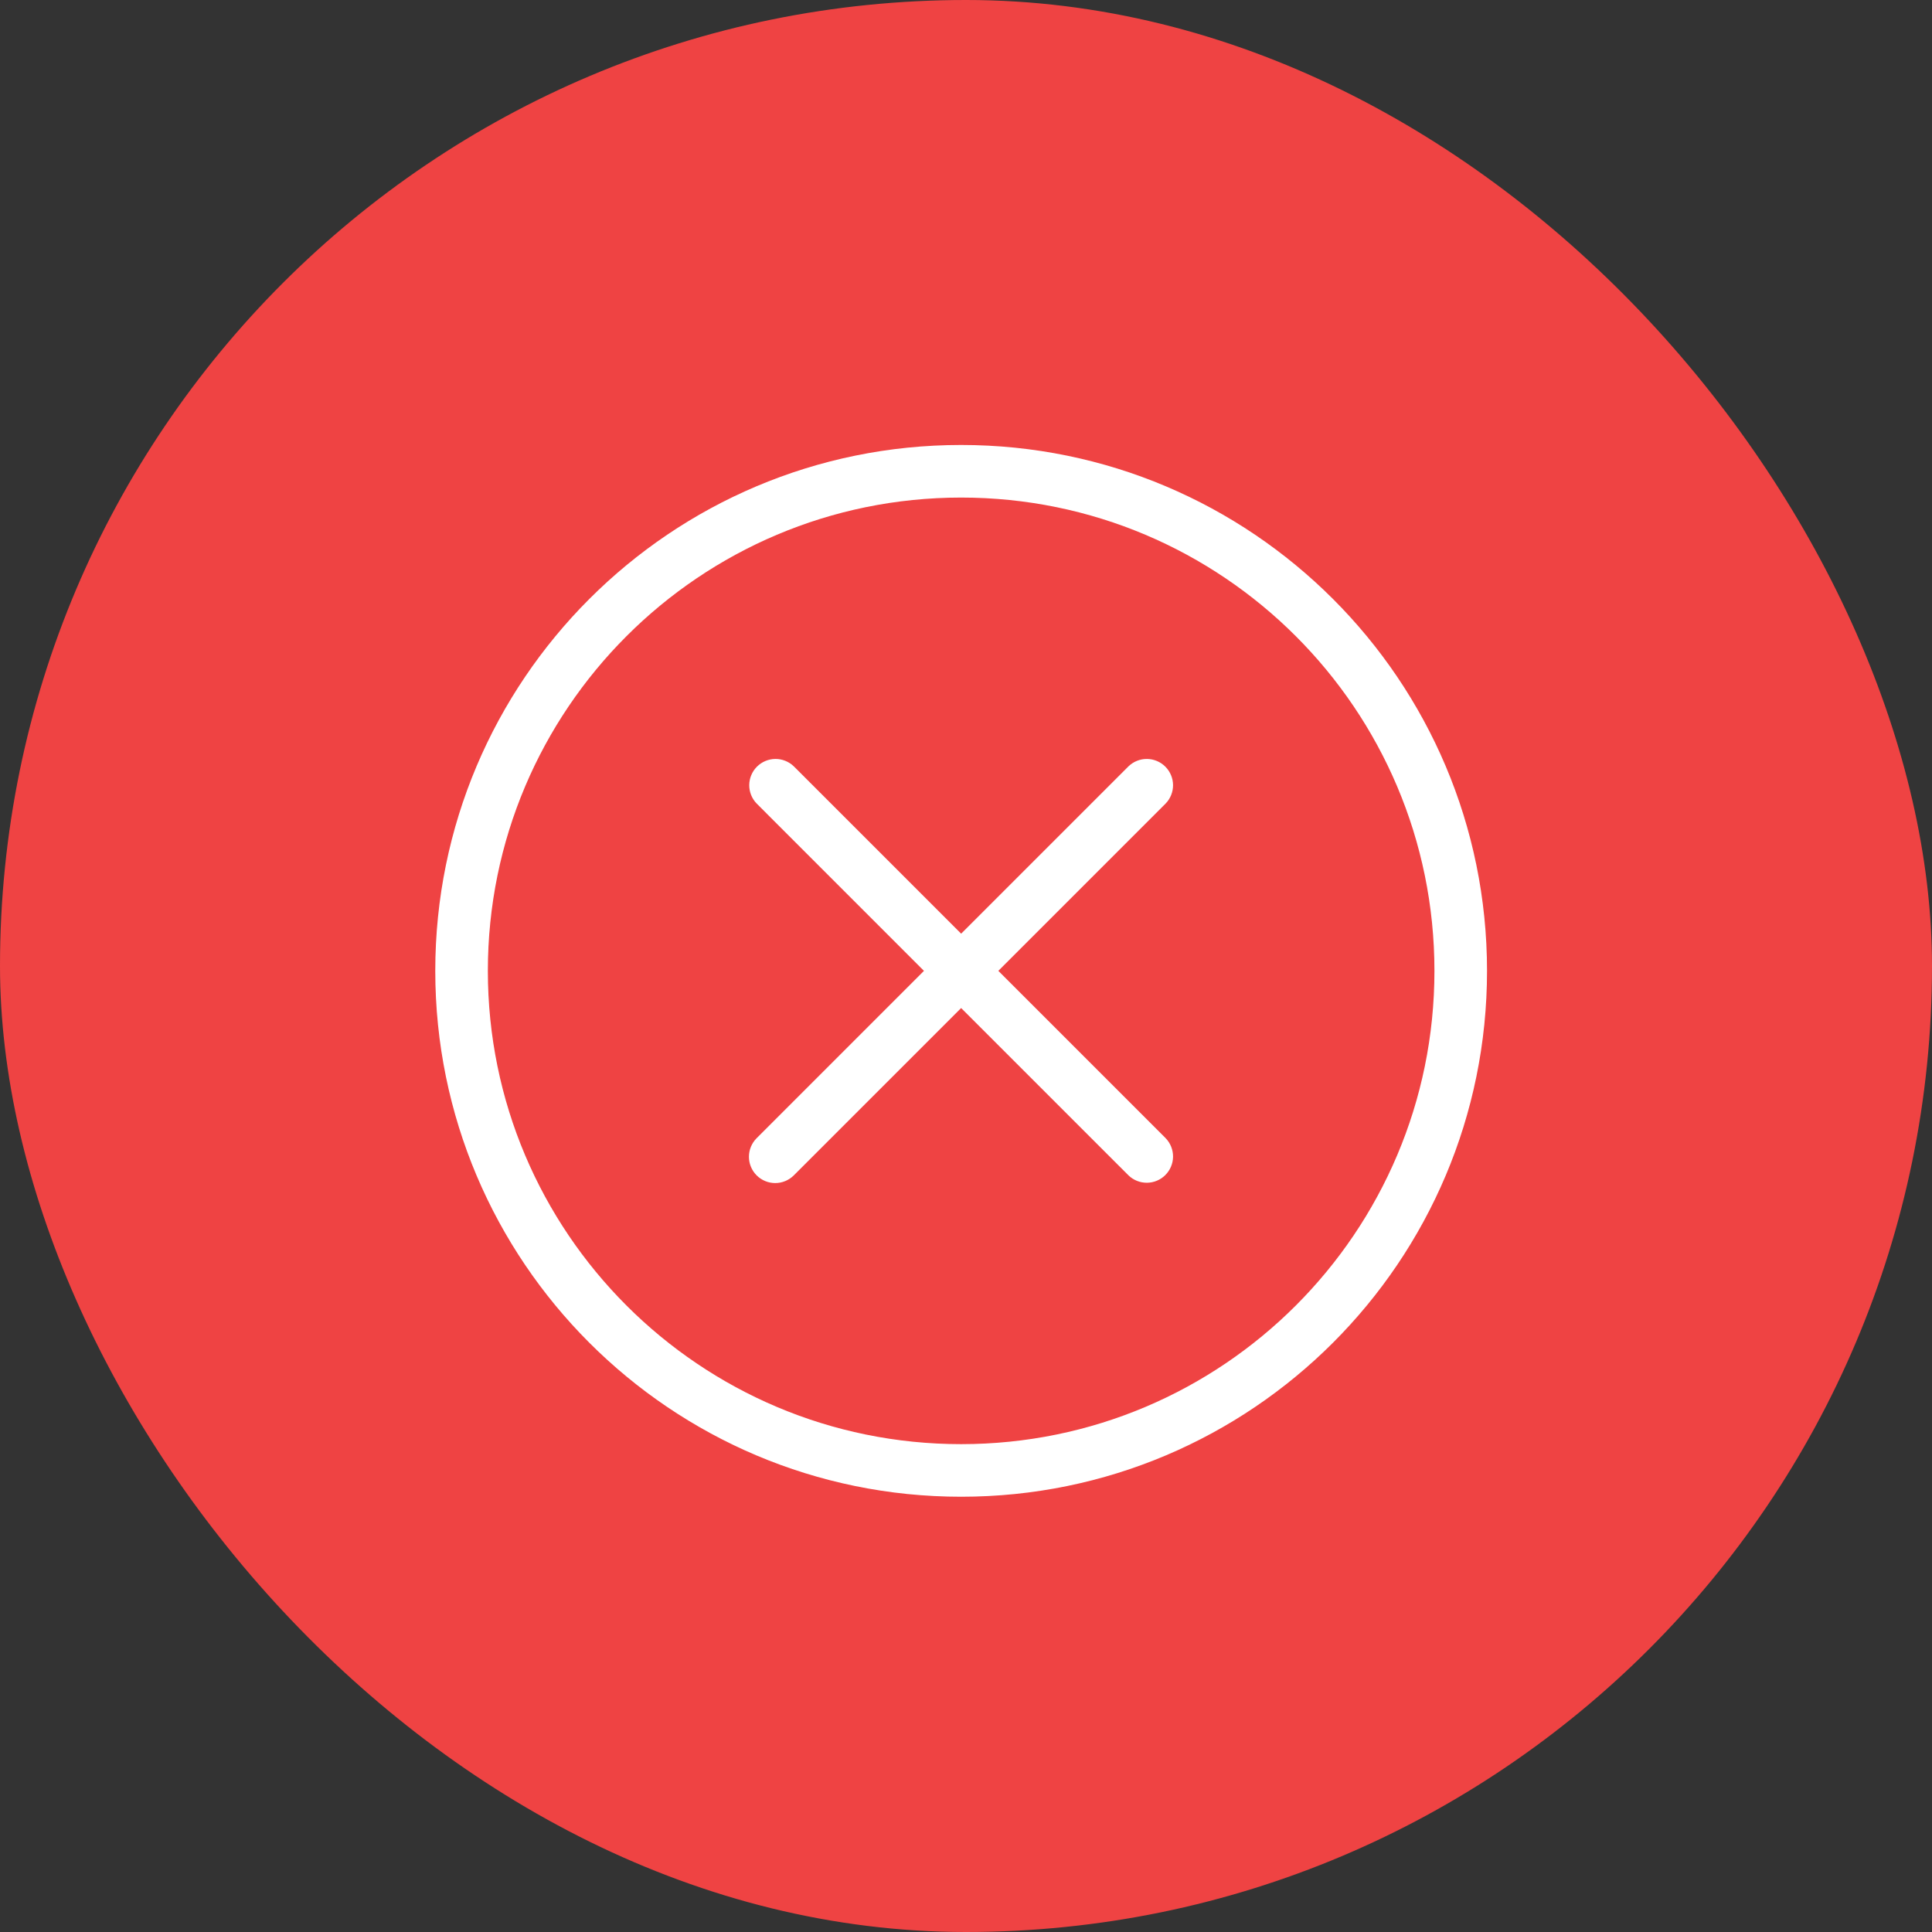 <?xml version="1.0" encoding="UTF-8"?> <svg xmlns="http://www.w3.org/2000/svg" width="199" height="199" viewBox="0 0 199 199" fill="none"><rect x="0" y="0" width="199" height="199" fill="#333333" stroke="none"/><rect width="199" height="199" rx="99.5" fill="#EF4343"></rect><path d="M77.935 121.065C77.427 120.558 77.142 119.869 77.142 119.151C77.142 118.432 77.427 117.744 77.935 117.236L95.17 100L77.935 82.764C77.441 82.253 77.168 81.569 77.174 80.859C77.181 80.149 77.465 79.47 77.968 78.968C78.47 78.465 79.149 78.181 79.859 78.174C80.569 78.168 81.253 78.441 81.764 78.935L99 96.17L116.236 78.935C116.747 78.441 117.431 78.168 118.141 78.174C118.851 78.181 119.53 78.465 120.032 78.968C120.535 79.47 120.819 80.149 120.826 80.859C120.832 81.569 120.559 82.253 120.065 82.764L102.83 100L120.065 117.236C120.559 117.747 120.832 118.431 120.826 119.141C120.819 119.851 120.535 120.53 120.032 121.032C119.53 121.535 118.851 121.819 118.141 121.826C117.431 121.832 116.747 121.559 116.236 121.065L99 103.83L81.764 121.065C81.256 121.573 80.567 121.858 79.849 121.858C79.131 121.858 78.442 121.573 77.935 121.065Z" fill="white"></path><path fill-rule="evenodd" clip-rule="evenodd" d="M99 154.167C128.916 154.167 153.167 129.916 153.167 100C153.167 70.084 128.916 45.833 99 45.833C69.084 45.833 44.834 70.084 44.834 100C44.834 129.916 69.084 154.167 99 154.167ZM99 148.75C125.924 148.75 147.75 126.923 147.75 100C147.75 73.076 125.924 51.25 99 51.25C72.077 51.25 50.25 73.076 50.25 100C50.25 126.923 72.077 148.75 99 148.75Z" fill="white"></path></svg> 